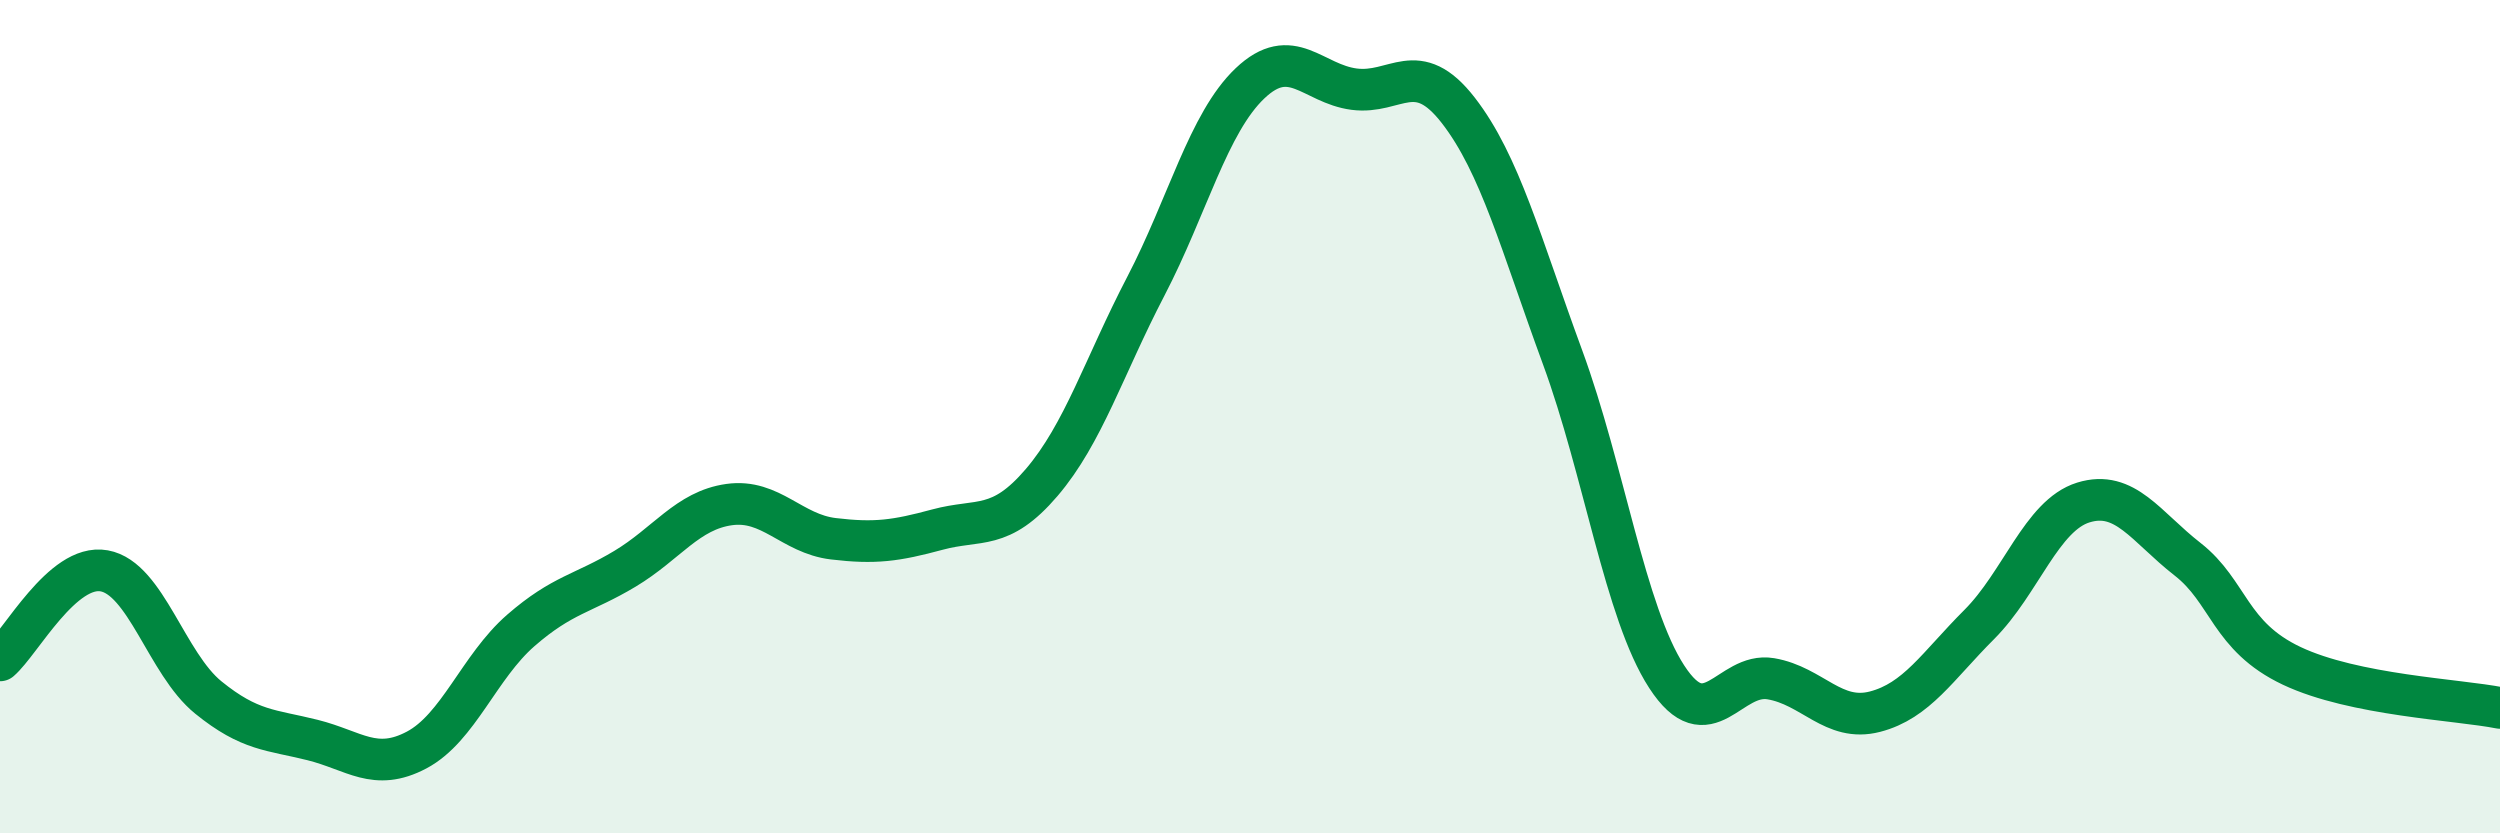 
    <svg width="60" height="20" viewBox="0 0 60 20" xmlns="http://www.w3.org/2000/svg">
      <path
        d="M 0,15.85 C 0.5,15.42 1.5,13.52 2.5,13.7 C 3.5,13.88 4,15.93 5,16.74 C 6,17.55 6.5,17.51 7.5,17.76 C 8.5,18.01 9,18.53 10,18 C 11,17.47 11.5,16 12.5,15.13 C 13.5,14.26 14,14.25 15,13.65 C 16,13.05 16.5,12.25 17.5,12.11 C 18.5,11.97 19,12.81 20,12.93 C 21,13.05 21.5,12.98 22.5,12.71 C 23.5,12.44 24,12.75 25,11.58 C 26,10.41 26.5,8.79 27.5,6.87 C 28.5,4.95 29,2.95 30,2 C 31,1.05 31.5,2.01 32.5,2.14 C 33.5,2.27 34,1.36 35,2.65 C 36,3.94 36.5,5.85 37.5,8.57 C 38.5,11.29 39,14.7 40,16.24 C 41,17.78 41.5,16.12 42.5,16.29 C 43.5,16.46 44,17.34 45,17.08 C 46,16.82 46.5,15.99 47.5,14.99 C 48.5,13.99 49,12.37 50,12.06 C 51,11.75 51.5,12.64 52.5,13.42 C 53.5,14.2 53.5,15.27 55,15.98 C 56.5,16.69 59,16.79 60,16.99L60 20L0 20Z"
        fill="#008740"
        opacity="0.1"
        stroke-linecap="round"
        stroke-linejoin="round"
      />
      <path
        d="M 0,15.85 C 0.5,15.42 1.5,13.52 2.5,13.7 C 3.5,13.88 4,15.93 5,16.74 C 6,17.55 6.5,17.51 7.5,17.76 C 8.5,18.01 9,18.53 10,18 C 11,17.47 11.5,16 12.5,15.13 C 13.5,14.26 14,14.25 15,13.65 C 16,13.05 16.5,12.25 17.5,12.11 C 18.5,11.97 19,12.81 20,12.93 C 21,13.05 21.5,12.98 22.5,12.71 C 23.5,12.44 24,12.75 25,11.58 C 26,10.41 26.5,8.79 27.5,6.87 C 28.5,4.95 29,2.95 30,2 C 31,1.05 31.5,2.01 32.5,2.14 C 33.5,2.27 34,1.36 35,2.65 C 36,3.94 36.5,5.85 37.5,8.57 C 38.5,11.29 39,14.7 40,16.24 C 41,17.78 41.5,16.12 42.5,16.29 C 43.5,16.46 44,17.34 45,17.08 C 46,16.82 46.5,15.99 47.5,14.99 C 48.5,13.99 49,12.37 50,12.06 C 51,11.75 51.5,12.64 52.5,13.42 C 53.5,14.2 53.5,15.27 55,15.98 C 56.5,16.69 59,16.79 60,16.99"
        stroke="#008740"
        stroke-width="1"
        fill="none"
        stroke-linecap="round"
        stroke-linejoin="round"
      />
    </svg>
  